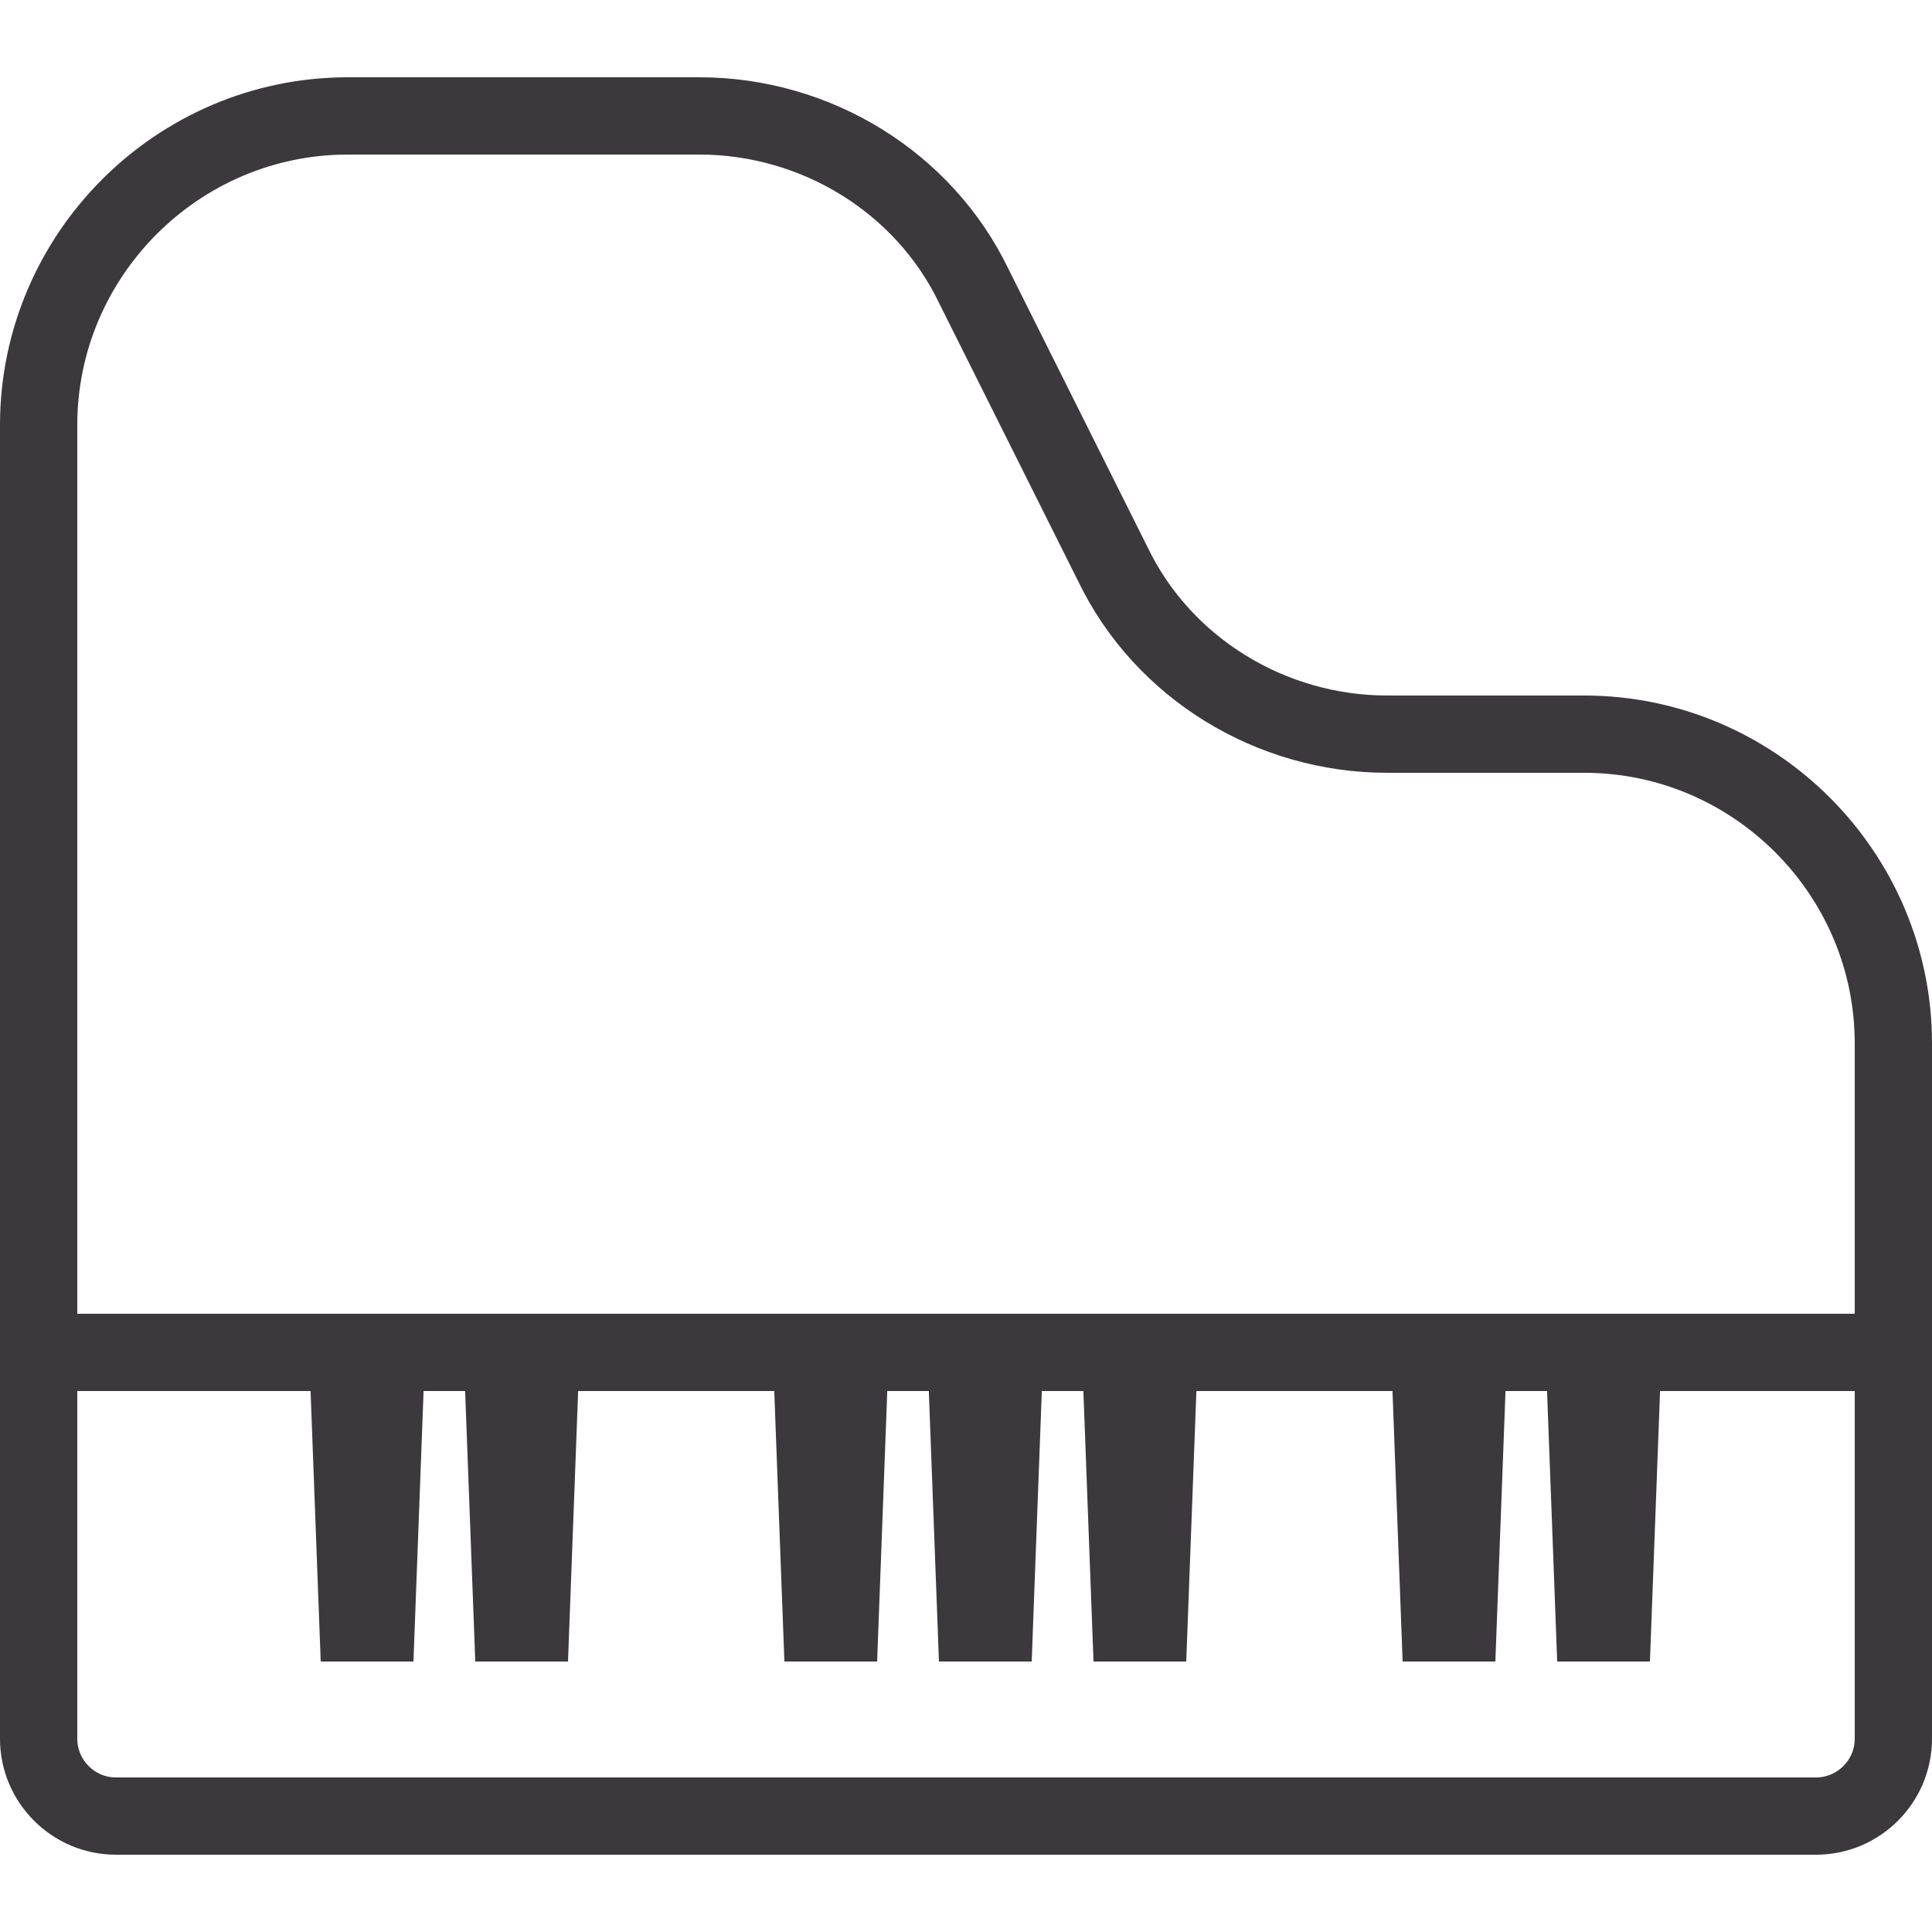 <?xml version="1.0" encoding="utf-8"?>
<svg xmlns="http://www.w3.org/2000/svg" viewBox="0 0 50 50" fill="#3b393c"><path fill="none" stroke="#3b393c" stroke-miterlimit="10" stroke-width="2" d="M28.8,14.6l-3.6-7.2C23.9,4.7,21.1,3,18.1,3H9c-4.4,0-8,3.6-8,8v24h24h24v-8c0-4.4-3.6-8-8-8h-5.1C32.9,19,30.1,17.3,28.8,14.6z"/><path d="M20.3 43L20 35 23 35 22.7 43zM24.3 43L24 35 27 35 26.7 43zM28.3 43L28 35 31 35 30.7 43zM36.3 43L36 35 39 35 38.7 43zM40.3 43L40 35 43 35 42.7 43zM8.3 43L8 35 11 35 10.7 43zM12.3 43L12 35 15 35 14.7 43z" fill="#3b393c"/><path fill="none" stroke="#3b393c" stroke-miterlimit="10" stroke-width="2" d="M49,35v10c0,1.1-0.9,2-2,2H3c-1.1,0-2-0.9-2-2V35H49z"/></svg>
